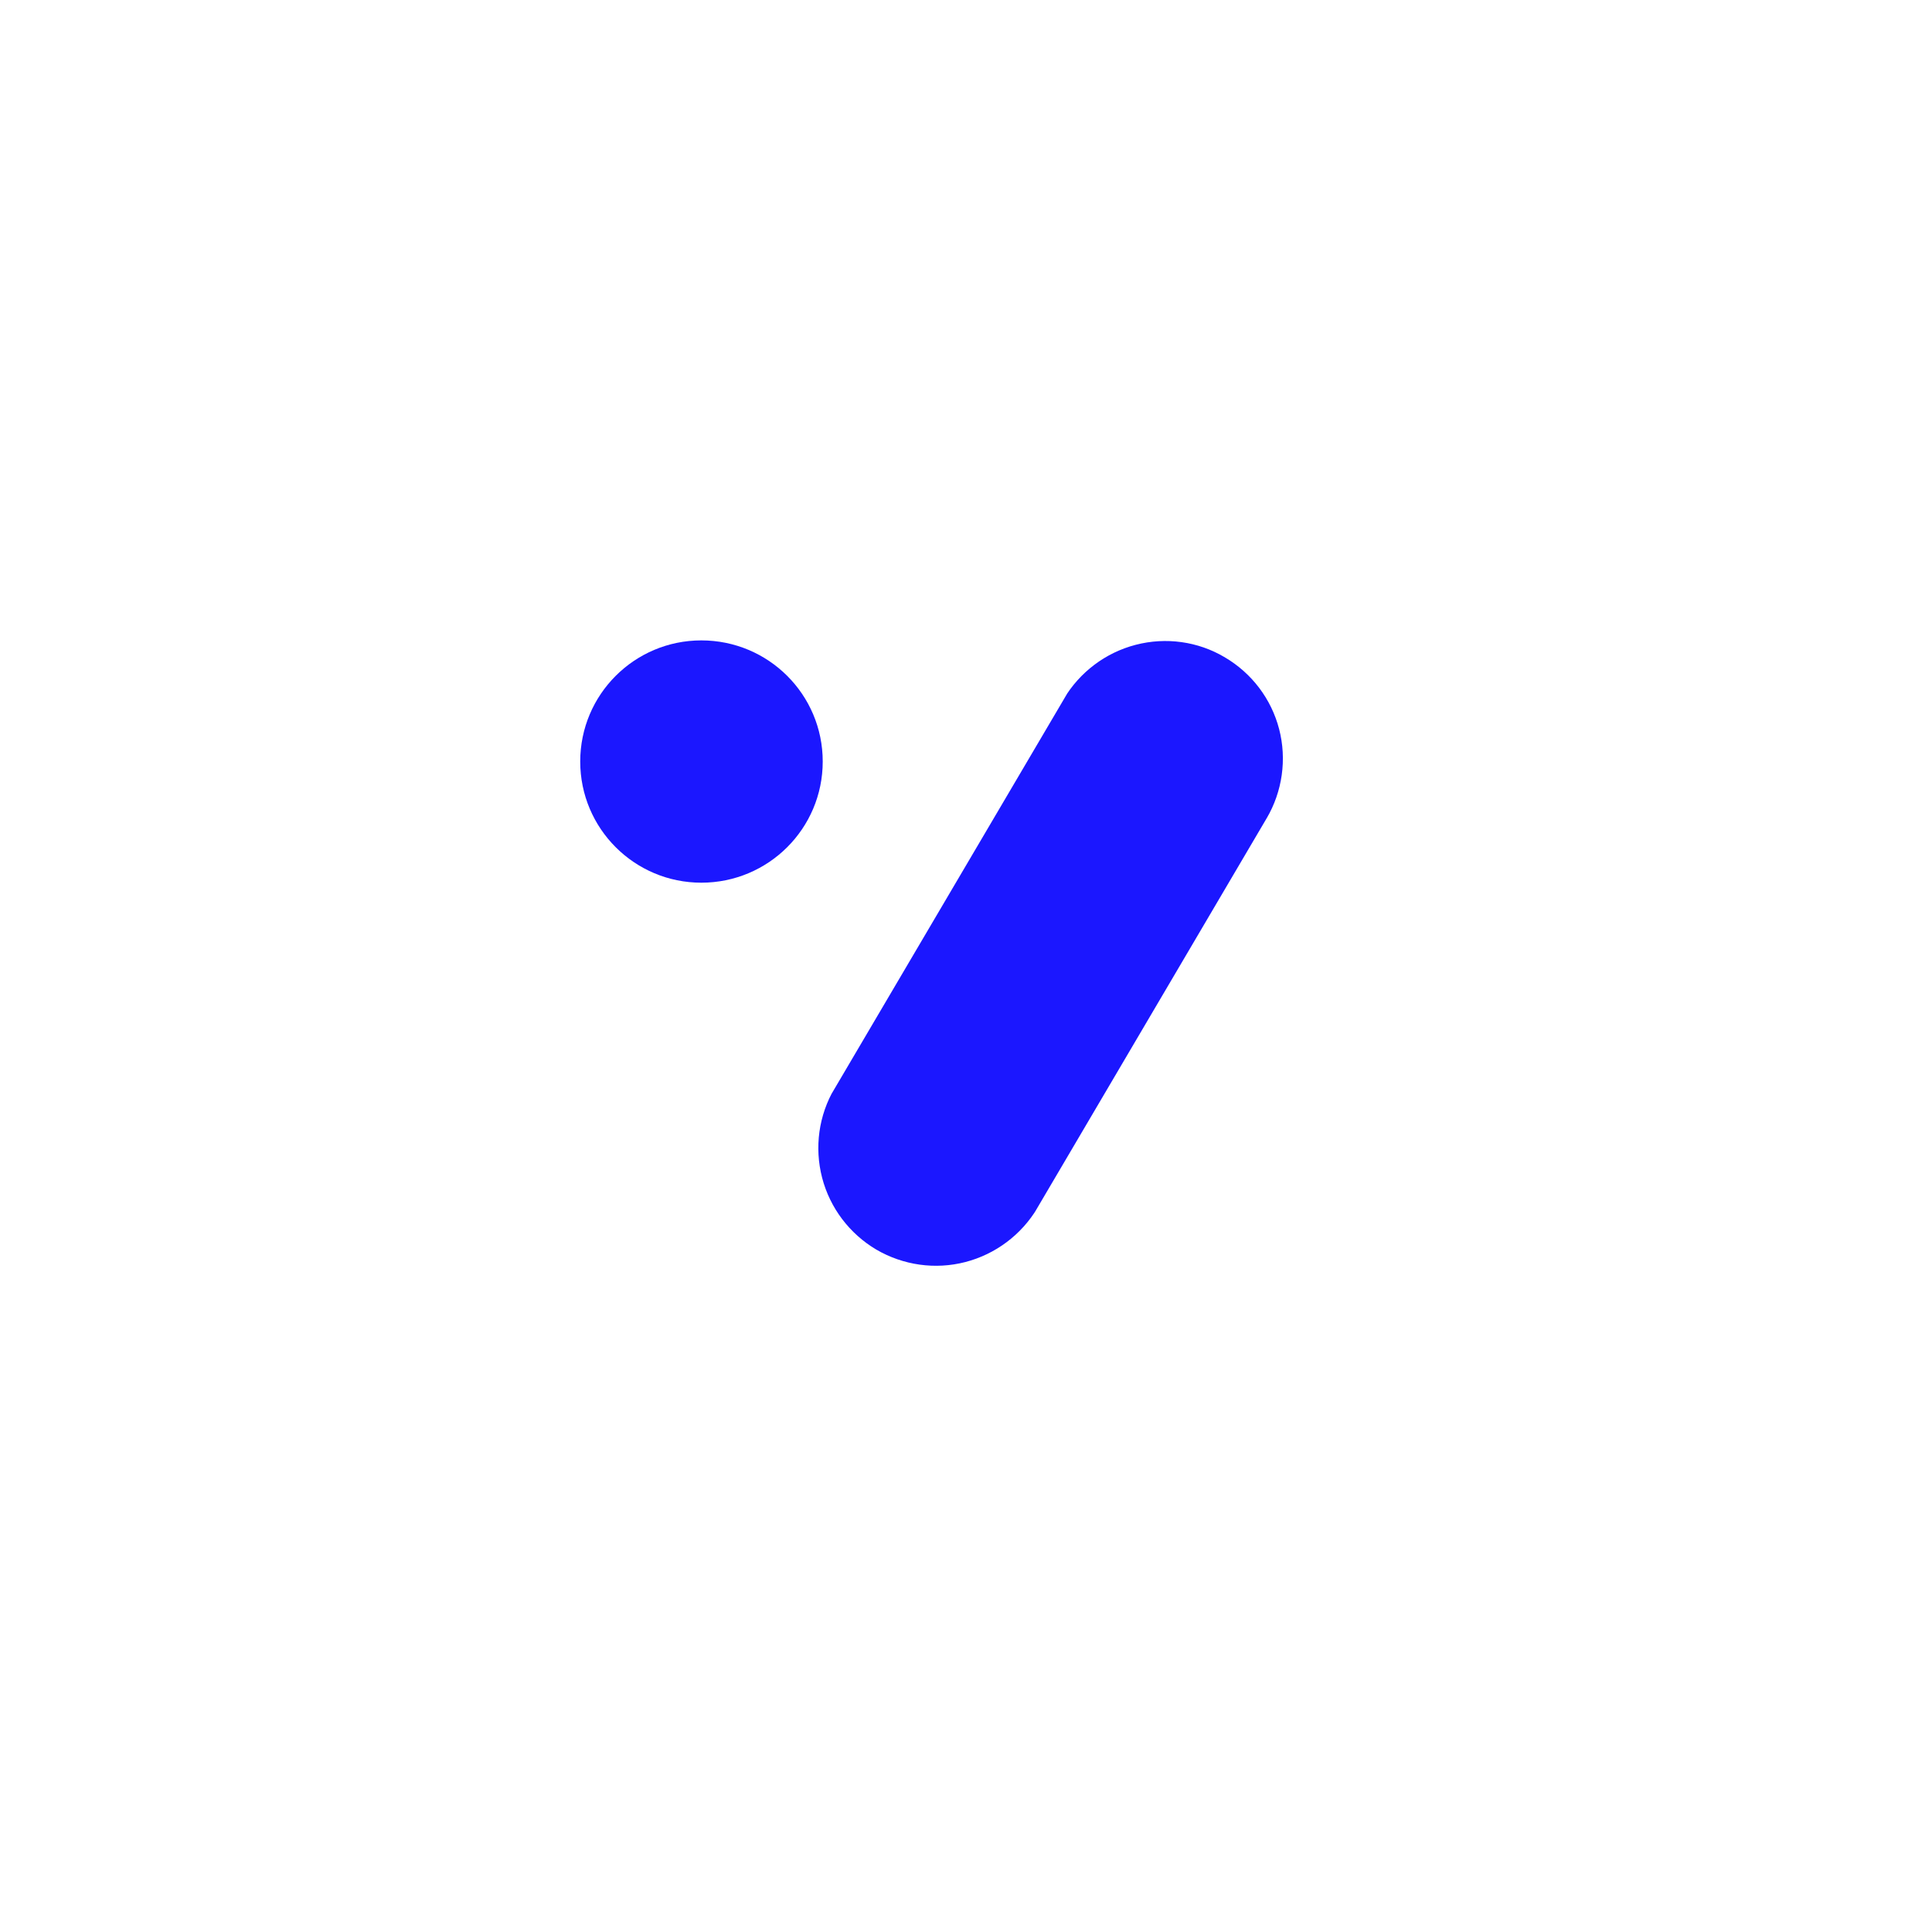 <svg xmlns="http://www.w3.org/2000/svg" xmlns:xlink="http://www.w3.org/1999/xlink" width="50" zoomAndPan="magnify" viewBox="0 0 37.5 37.5" height="50" preserveAspectRatio="xMidYMid meet" version="1.0"><defs><clipPath id="fcb9a5cb56"><path d="M 15 12 L 25 12 L 25 25 L 15 25 Z M 15 12 " clip-rule="nonzero"/></clipPath><clipPath id="298676f191"><path d="M 21.809 11.602 L 25.742 13.918 L 18.973 25.418 L 15.039 23.102 Z M 21.809 11.602 " clip-rule="nonzero"/></clipPath><clipPath id="7ef3ebd011"><path d="M 23.773 12.758 C 24.297 13.066 24.676 13.566 24.828 14.152 C 24.98 14.738 24.891 15.363 24.586 15.883 L 20.137 23.445 C 19.828 23.965 19.324 24.344 18.738 24.496 C 18.152 24.648 17.531 24.559 17.008 24.254 C 16.488 23.945 16.109 23.445 15.957 22.859 C 15.805 22.27 15.891 21.648 16.199 21.125 L 20.648 13.566 C 20.957 13.047 21.457 12.668 22.043 12.516 C 22.629 12.363 23.254 12.449 23.773 12.758 Z M 23.773 12.758 " clip-rule="nonzero"/></clipPath><clipPath id="b71f825915"><path d="M 0.633 0.316 L 10 0.316 L 10 12.867 L 0.633 12.867 Z M 0.633 0.316 " clip-rule="nonzero"/></clipPath><clipPath id="0124f0d9ac"><path d="M 6.809 -0.398 L 10.742 1.918 L 3.973 13.418 L 0.039 11.102 Z M 6.809 -0.398 " clip-rule="nonzero"/></clipPath><clipPath id="1fb67917f9"><path d="M 8.773 0.758 C 9.297 1.066 9.676 1.566 9.828 2.152 C 9.98 2.738 9.891 3.363 9.586 3.883 L 5.137 11.445 C 4.828 11.965 4.324 12.344 3.738 12.496 C 3.152 12.648 2.531 12.559 2.008 12.254 C 1.488 11.945 1.109 11.445 0.957 10.859 C 0.805 10.27 0.891 9.648 1.199 9.125 L 5.648 1.566 C 5.957 1.047 6.457 0.668 7.043 0.516 C 7.629 0.363 8.254 0.449 8.773 0.758 Z M 8.773 0.758 " clip-rule="nonzero"/></clipPath><clipPath id="687f087ba1"><rect x="0" width="10" y="0" height="13"/></clipPath><clipPath id="c9157a83e7"><path d="M 11.262 12.43 L 15.969 12.43 L 15.969 17.133 L 11.262 17.133 Z M 11.262 12.43 " clip-rule="nonzero"/></clipPath><clipPath id="dfedadec3d"><path d="M 13.613 12.43 C 12.316 12.43 11.262 13.48 11.262 14.781 C 11.262 16.082 12.316 17.133 13.613 17.133 C 14.914 17.133 15.969 16.082 15.969 14.781 C 15.969 13.48 14.914 12.43 13.613 12.43 Z M 13.613 12.43 " clip-rule="nonzero"/></clipPath><clipPath id="51aa62de4d"><path d="M 0.262 0.43 L 4.969 0.43 L 4.969 5.133 L 0.262 5.133 Z M 0.262 0.43 " clip-rule="nonzero"/></clipPath><clipPath id="596badd243"><path d="M 2.613 0.43 C 1.316 0.43 0.262 1.48 0.262 2.781 C 0.262 4.082 1.316 5.133 2.613 5.133 C 3.914 5.133 4.969 4.082 4.969 2.781 C 4.969 1.48 3.914 0.43 2.613 0.43 Z M 2.613 0.43 " clip-rule="nonzero"/></clipPath><clipPath id="04b6055ca4"><rect x="0" width="5" y="0" height="6"/></clipPath></defs><g clip-path="url(#fcb9a5cb56)"><g clip-path="url(#298676f191)"><g clip-path="url(#7ef3ebd011)"><g transform="matrix(1, 0, 0, 1, 15, 12)"><g clip-path="url(#687f087ba1)"><g clip-path="url(#b71f825915)"><g clip-path="url(#0124f0d9ac)"><g clip-path="url(#1fb67917f9)"><path fill="#1b17ff" d="M 6.809 -0.398 L 10.742 1.918 L 3.973 13.418 L 0.039 11.102 Z M 6.809 -0.398 " fill-opacity="1" fill-rule="nonzero"/></g></g></g></g></g></g></g></g><g clip-path="url(#c9157a83e7)"><g clip-path="url(#dfedadec3d)"><g transform="matrix(1, 0, 0, 1, 11, 12)"><g clip-path="url(#04b6055ca4)"><g clip-path="url(#51aa62de4d)"><g clip-path="url(#596badd243)"><path fill="#1b17ff" d="M 0.262 0.43 L 4.969 0.43 L 4.969 5.133 L 0.262 5.133 Z M 0.262 0.43 " fill-opacity="1" fill-rule="nonzero"/></g></g></g></g></g></g></svg>